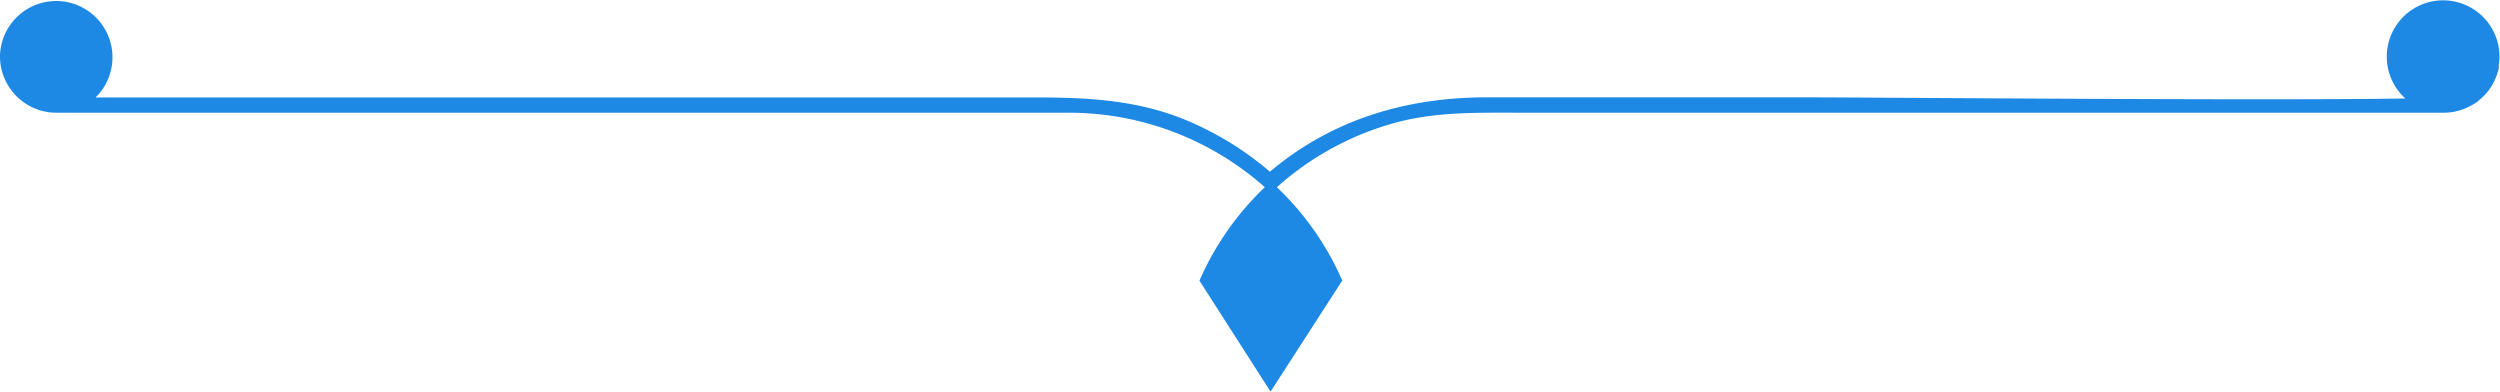 <svg xmlns="http://www.w3.org/2000/svg" viewBox="0 0 243.99 38.22"><defs><style>.cls-1{fill:#1e88e5;}</style></defs><title>our vision</title><g id="Layer_2" data-name="Layer 2"><g id="Layer_1-2" data-name="Layer 1"><path class="cls-1" d="M243.7,7.25a5.54,5.54,0,0,0,.17-.58c0-.1,0-.21,0-.31a5.54,5.54,0,0,0,.07-.81v0a5.5,5.5,0,1,0-9.19,4.06c-13.53.23-52.05-.11-58.67-.11h-31c-7.86,0-15.13,2.18-21.14,7.26a30.58,30.58,0,0,0-8.72-5.25c-4.68-1.81-9.42-2-14.32-2H9.33A5.49,5.49,0,1,0,0,5.4s0,.06,0,.09v0A5.5,5.5,0,0,0,5.5,11l.39,0c.75,0,1.52,0,2.27,0h96.28a28.81,28.81,0,0,1,19,7.27,28.16,28.16,0,0,0-6.38,9.12L124,38.22,131,27.38h0a28.07,28.07,0,0,0-6.38-9.11A28.68,28.68,0,0,1,136.09,12c4-1.1,8-1,12.14-1h89.92l.34,0a5.46,5.46,0,0,0,2.7-.71,4,4,0,0,0,.58-.36c.06,0,.11-.1.17-.15a2.61,2.61,0,0,0,.31-.27,4.93,4.93,0,0,0,1.07-1.38.83.83,0,0,0,.07-.13A5.39,5.39,0,0,0,243.7,7.25Z"/></g></g></svg>